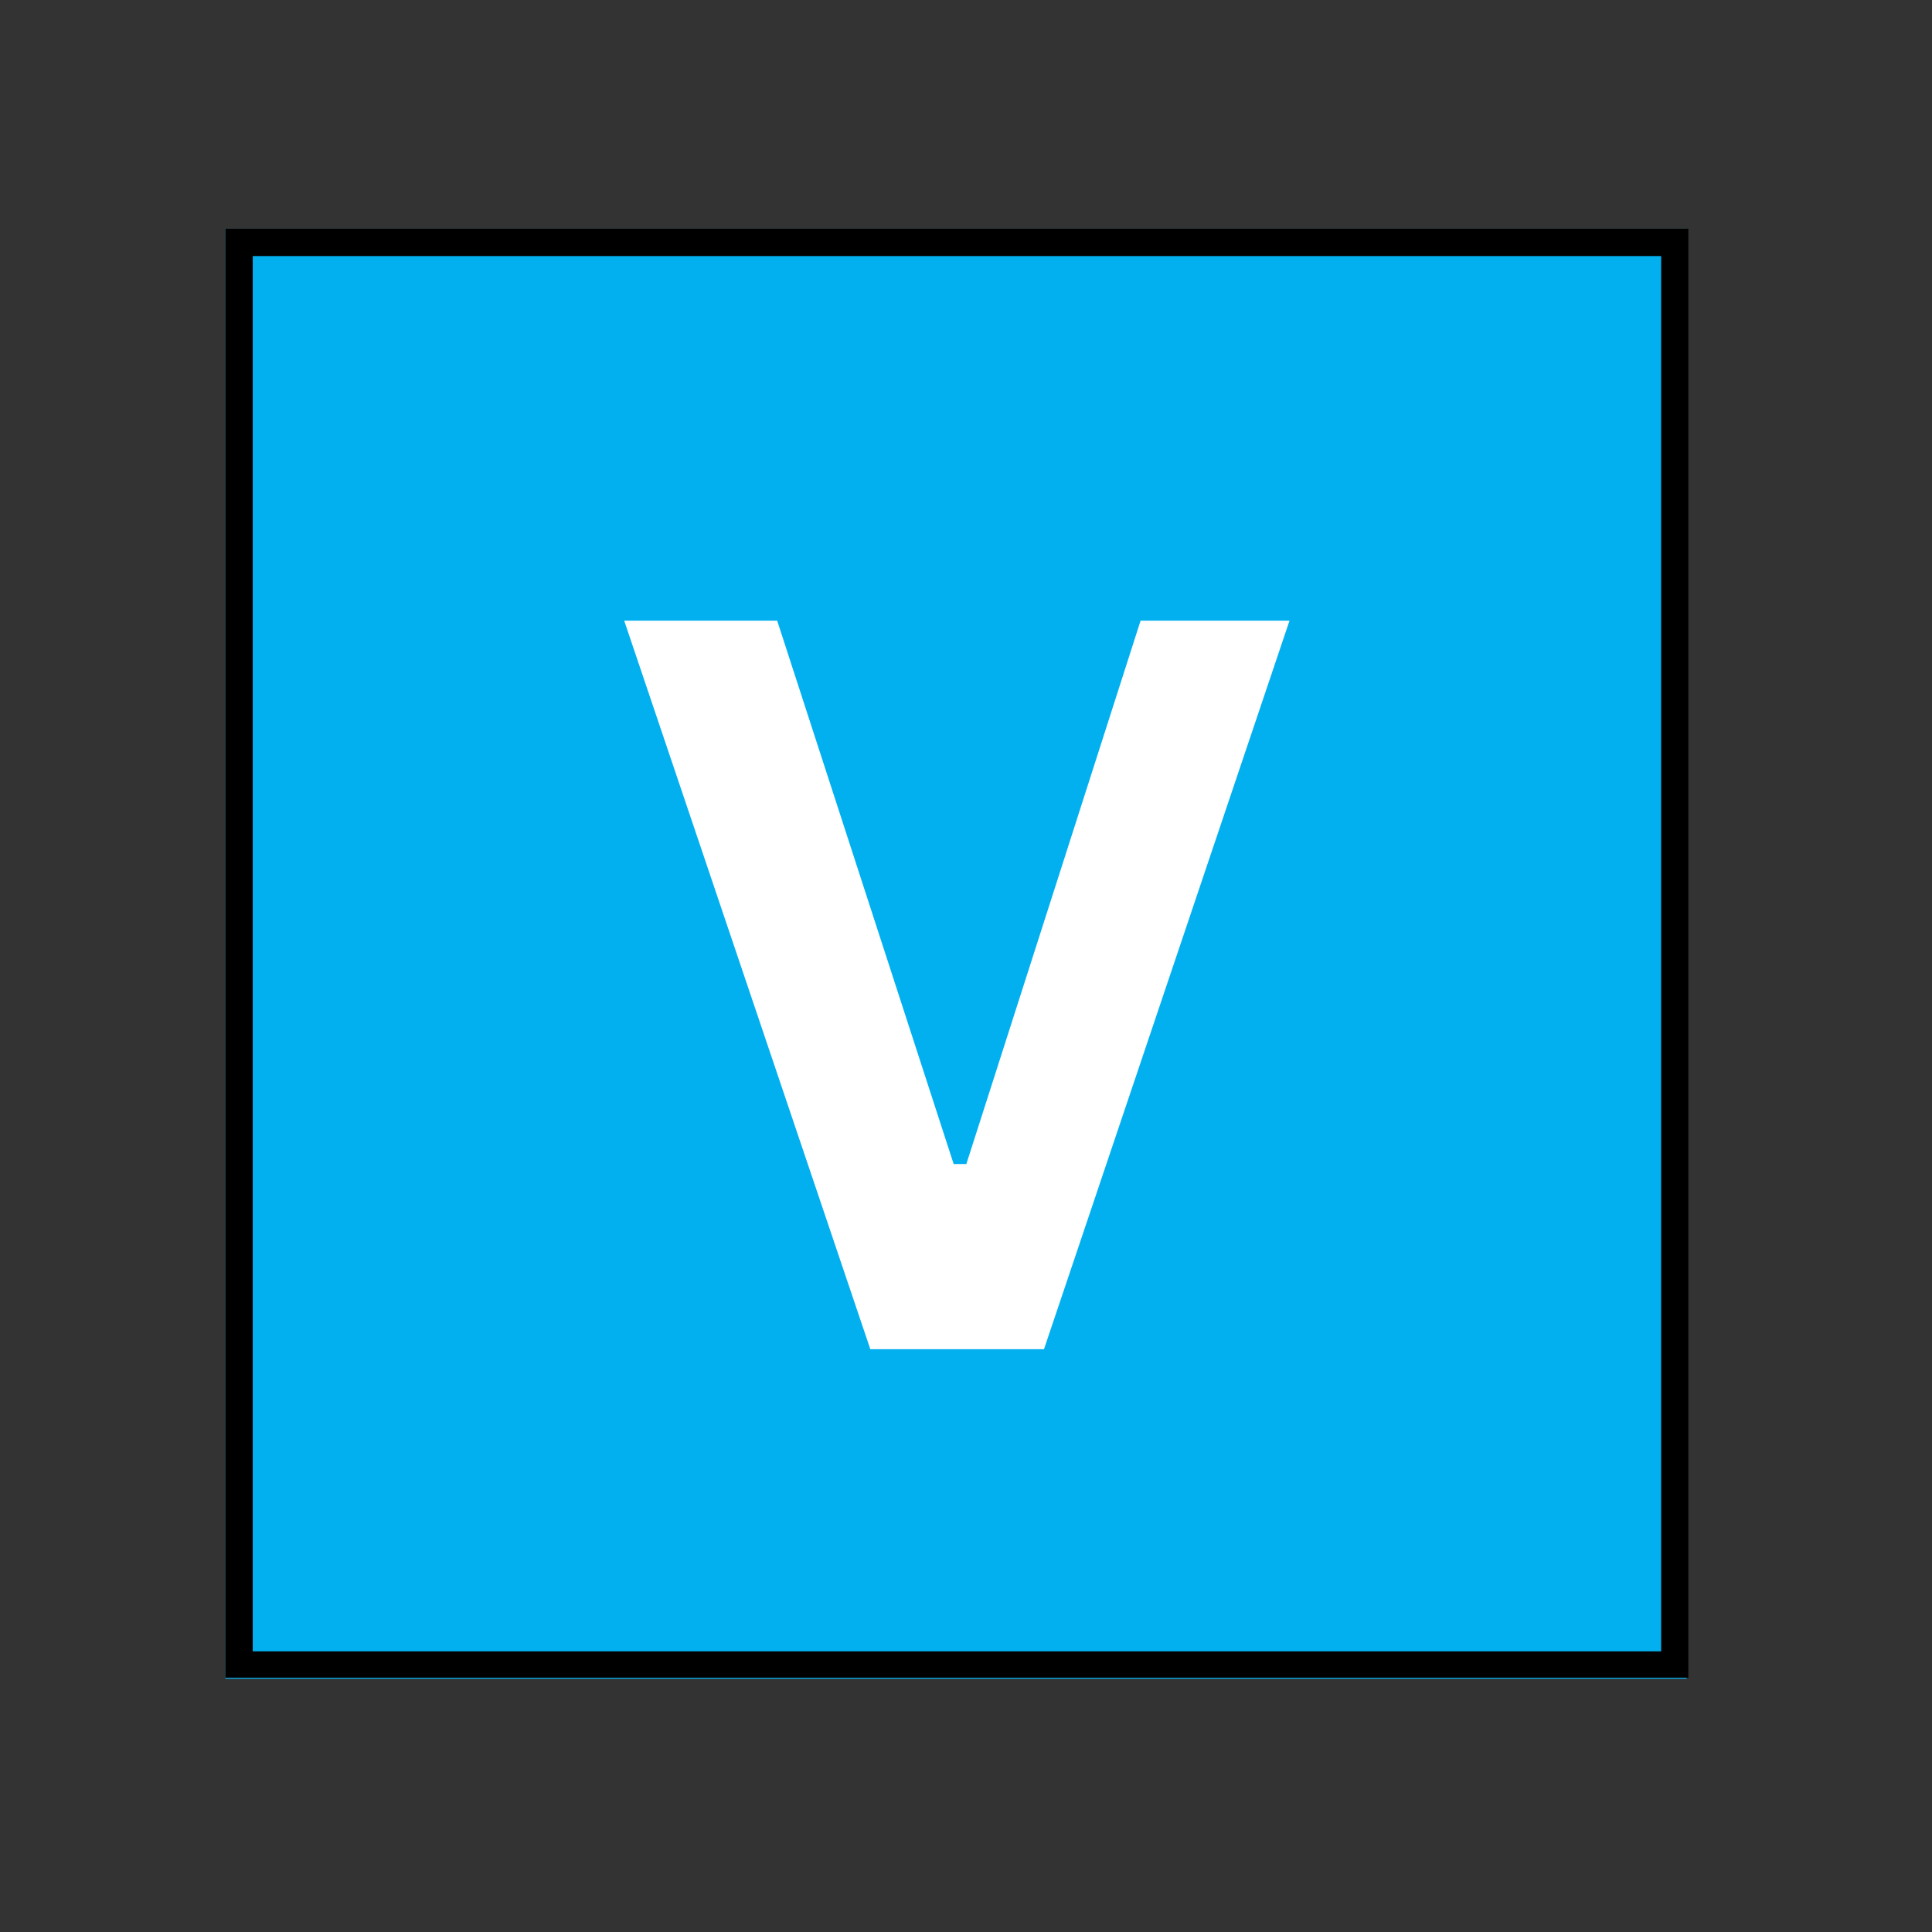 <svg xmlns="http://www.w3.org/2000/svg" xmlns:xlink="http://www.w3.org/1999/xlink" width="70" zoomAndPan="magnify" viewBox="0 0 52.5 52.5" height="70" preserveAspectRatio="xMidYMid meet" version="1.0"><rect x="0" y="0" width="52.5" height="52.5" fill="#333333" stroke="none"/><defs><g/><clipPath id="fc12061144"><path d="M 6.125 6.215 L 45.883 6.215 L 45.883 45.617 L 6.125 45.617 Z M 6.125 6.215 " clip-rule="nonzero"/></clipPath><clipPath id="a686321d31"><path d="M 6.125 6.215 L 45.879 6.215 L 45.879 45.59 L 6.125 45.59 Z M 6.125 6.215 " clip-rule="nonzero"/></clipPath></defs><g clip-path="url(#fc12061144)"><path fill="#02b0f0" d="M 6.125 6.215 L 45.832 6.215 L 45.832 45.617 L 6.125 45.617 Z M 6.125 6.215 " fill-opacity="1" fill-rule="nonzero"/></g><g clip-path="url(#a686321d31)"><path stroke-linecap="butt" transform="matrix(0.743, 0, 0, 0.743, 6.125, 6.214)" fill="none" stroke-linejoin="miter" d="M -0 0.002 L 53.51 0.002 L 53.51 53.033 L -0 53.033 Z M -0 0.002 " stroke="#000000" stroke-width="2" stroke-opacity="1" stroke-miterlimit="4"/></g><g fill="#ffffff" fill-opacity="1"><g transform="translate(16.603, 36.663)"><g><path d="M 11.766 0 L 7.047 0 L 0.359 -19.797 L 4.516 -19.797 L 9.312 -5.031 L 9.656 -5.031 L 14.391 -19.797 L 18.438 -19.797 Z M 11.766 0 "/></g></g></g></svg>